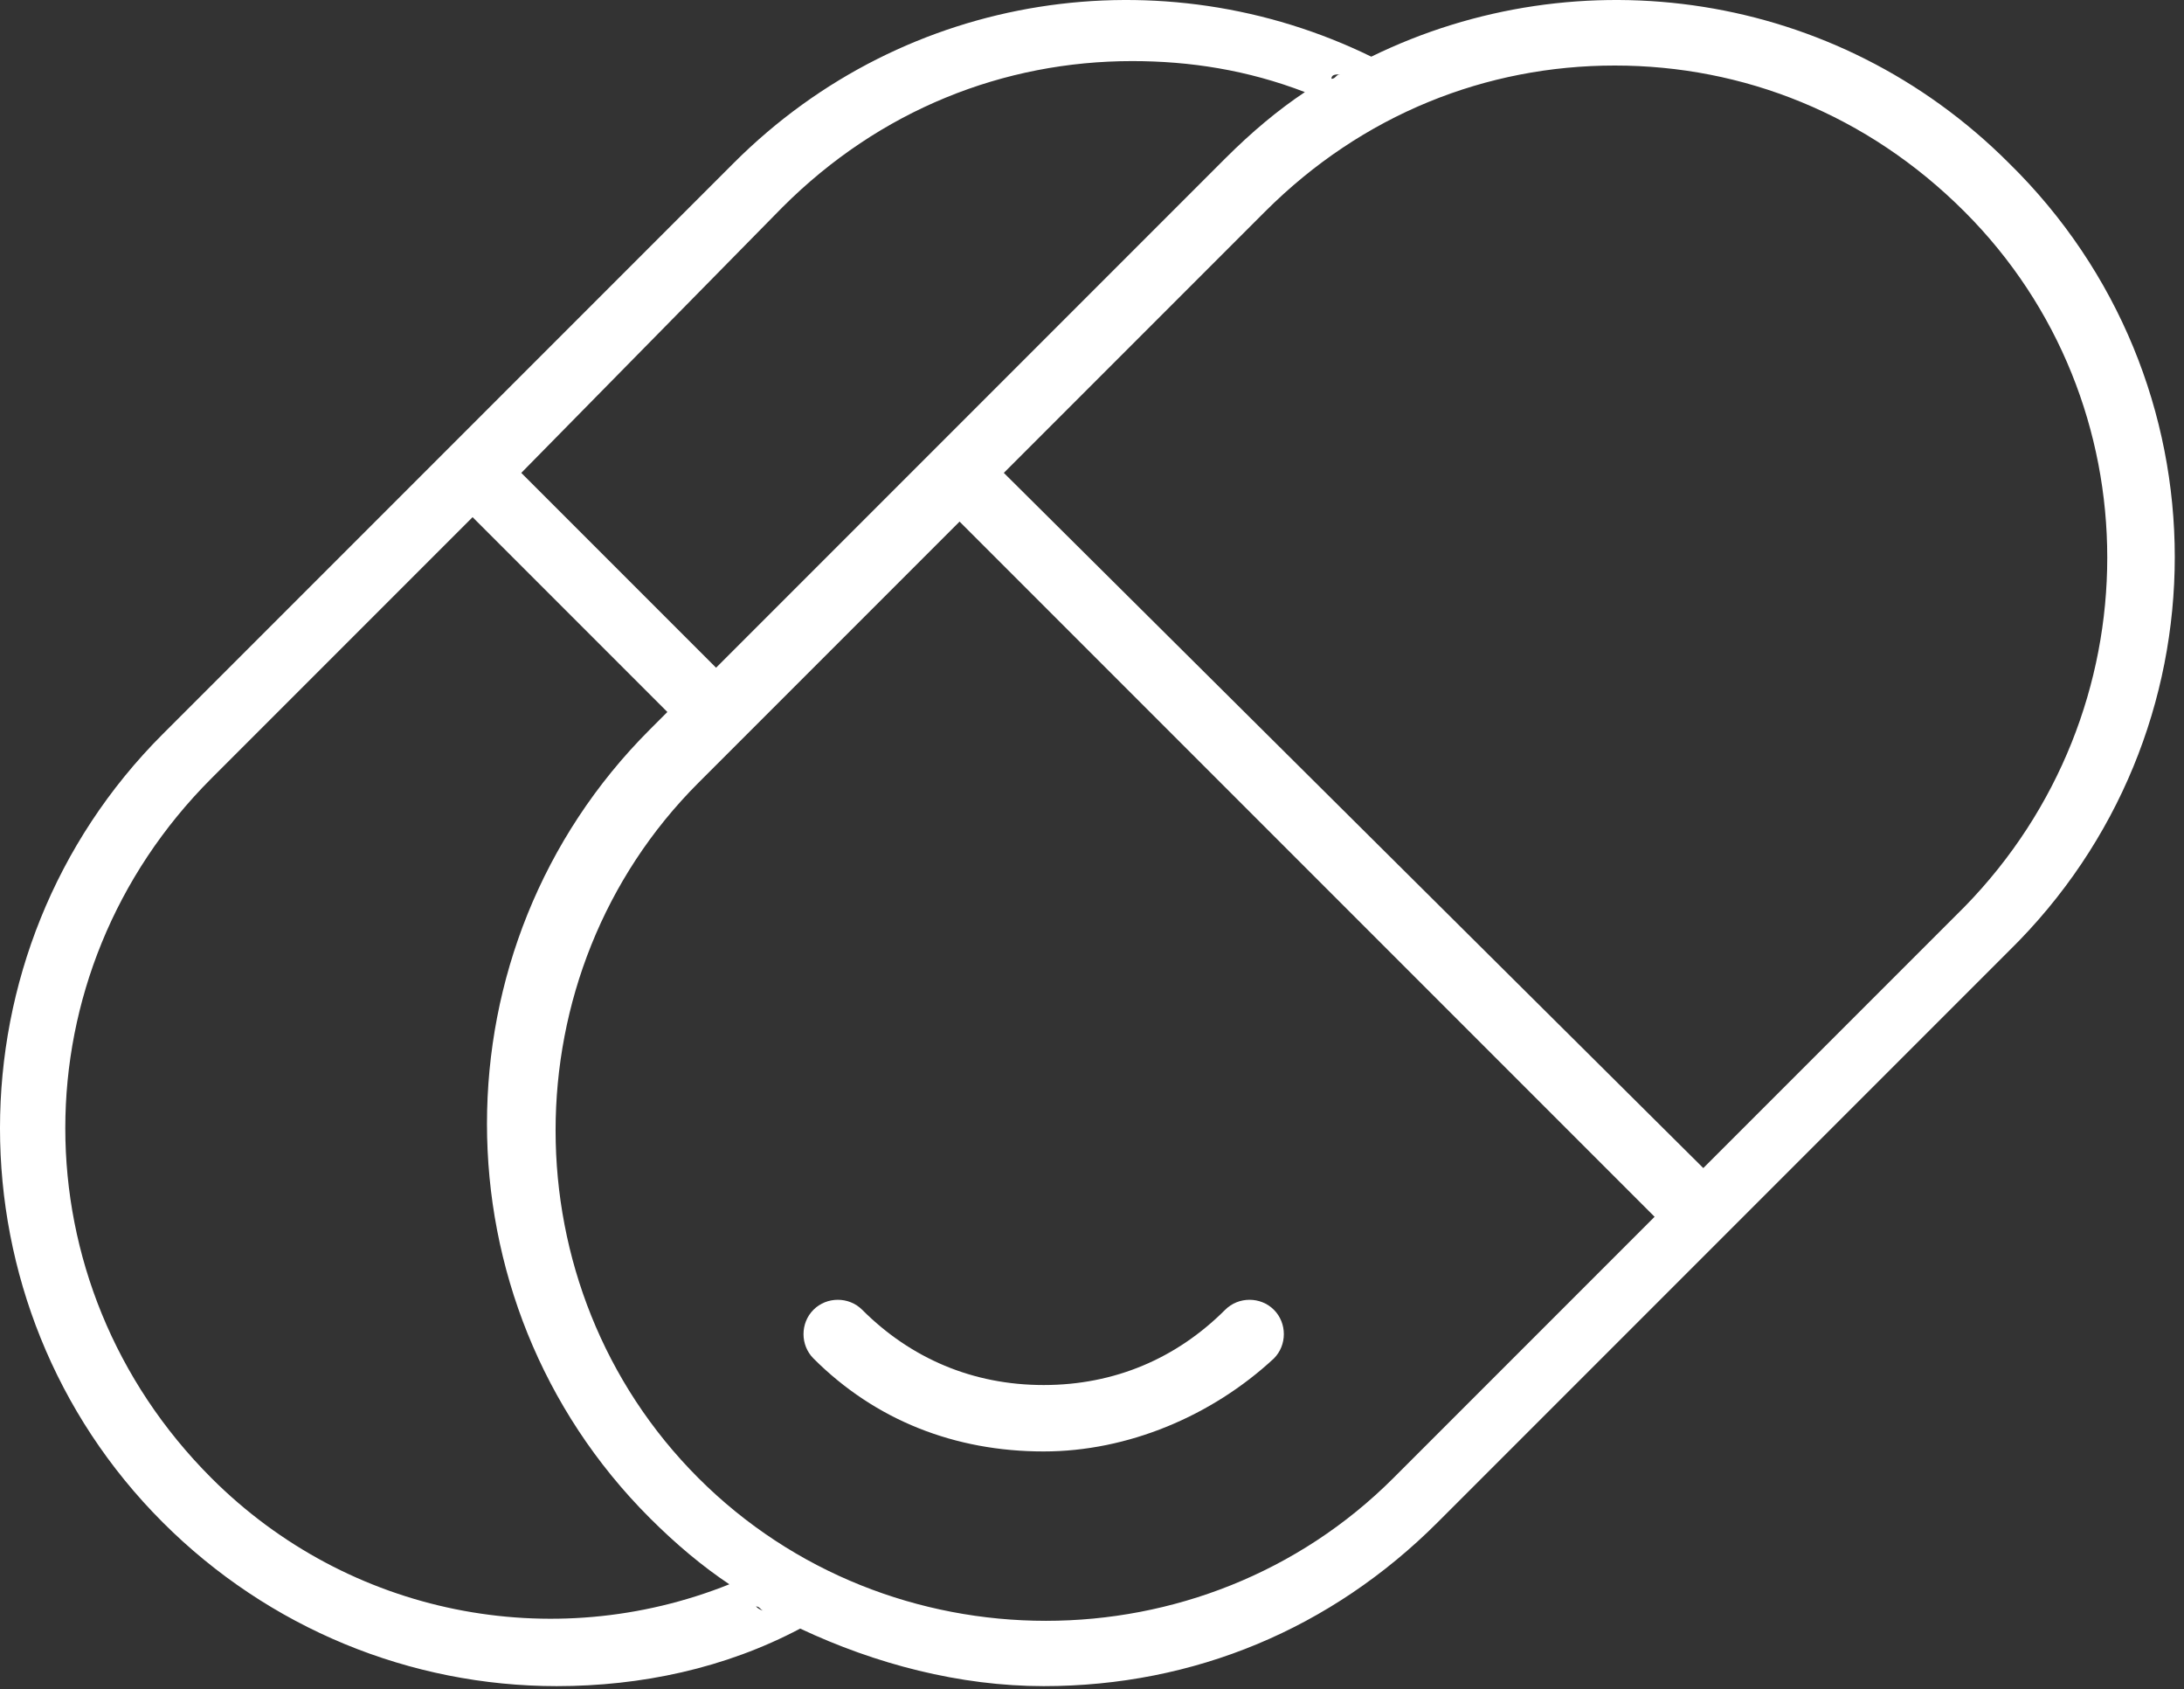 <svg width="150" height="116" viewBox="0 0 150 116" fill="none" xmlns="http://www.w3.org/2000/svg">
    <rect x="0" y="0" width="150" height="116" fill="#333333" stroke="none"/>
    <path d="M137.965 11.189C126.107 -0.669 108.471 -3.102 94.181 3.891C79.89 -3.102 62.255 -0.669 50.397 11.189L11.174 50.412C-3.725 65.31 -3.725 89.635 11.174 104.533C18.471 111.831 28.201 115.783 38.235 115.783C44.012 115.783 49.789 114.567 54.958 111.831C60.127 114.263 65.904 115.783 71.681 115.783C82.019 115.783 91.444 111.831 98.742 104.533L137.965 65.31C153.167 50.412 153.167 26.087 137.965 11.189ZM53.742 14.229C60.431 7.54 68.944 4.195 77.762 4.195C81.715 4.195 85.667 4.804 89.62 6.324C87.796 7.54 85.971 9.06 84.147 10.885L49.181 45.851L35.802 32.472L53.742 14.229ZM92.052 5.108C91.748 5.108 91.748 5.412 91.444 5.412C91.444 5.108 91.748 5.108 92.052 5.108ZM14.519 101.493C1.14 88.115 1.14 66.831 14.519 53.452L32.458 35.513L45.836 48.892L44.62 50.108C29.721 65.006 29.721 89.331 44.62 104.229C46.444 106.054 48.269 107.574 50.093 108.79C37.931 113.655 23.944 110.919 14.519 101.493ZM51.917 110.31C52.221 110.31 52.221 110.615 52.525 110.615C52.525 110.615 52.221 110.615 51.917 110.31ZM95.701 101.493C82.627 114.567 61.039 114.567 47.965 101.493C34.89 88.418 34.89 66.831 47.965 53.756L65.904 35.817L113.64 83.554L95.701 101.493ZM134.924 62.27L116.985 80.209L68.944 32.472L86.883 14.533C93.573 7.844 102.086 4.5 110.904 4.5C119.721 4.5 128.235 7.844 134.924 14.533C147.998 27.608 147.998 48.892 134.924 62.27Z" fill="white"/>
    <path d="M55.87 89.939C54.958 90.851 54.958 92.371 55.87 93.283C60.127 97.54 65.6 99.668 71.681 99.668C77.458 99.668 83.235 97.236 87.492 93.283C88.404 92.371 88.404 90.851 87.492 89.939C86.58 89.026 85.059 89.026 84.147 89.939C80.803 93.283 76.546 95.107 71.681 95.107C66.816 95.107 62.559 93.283 59.215 89.939C58.303 89.026 56.782 89.026 55.87 89.939Z" fill="white"/>
</svg>